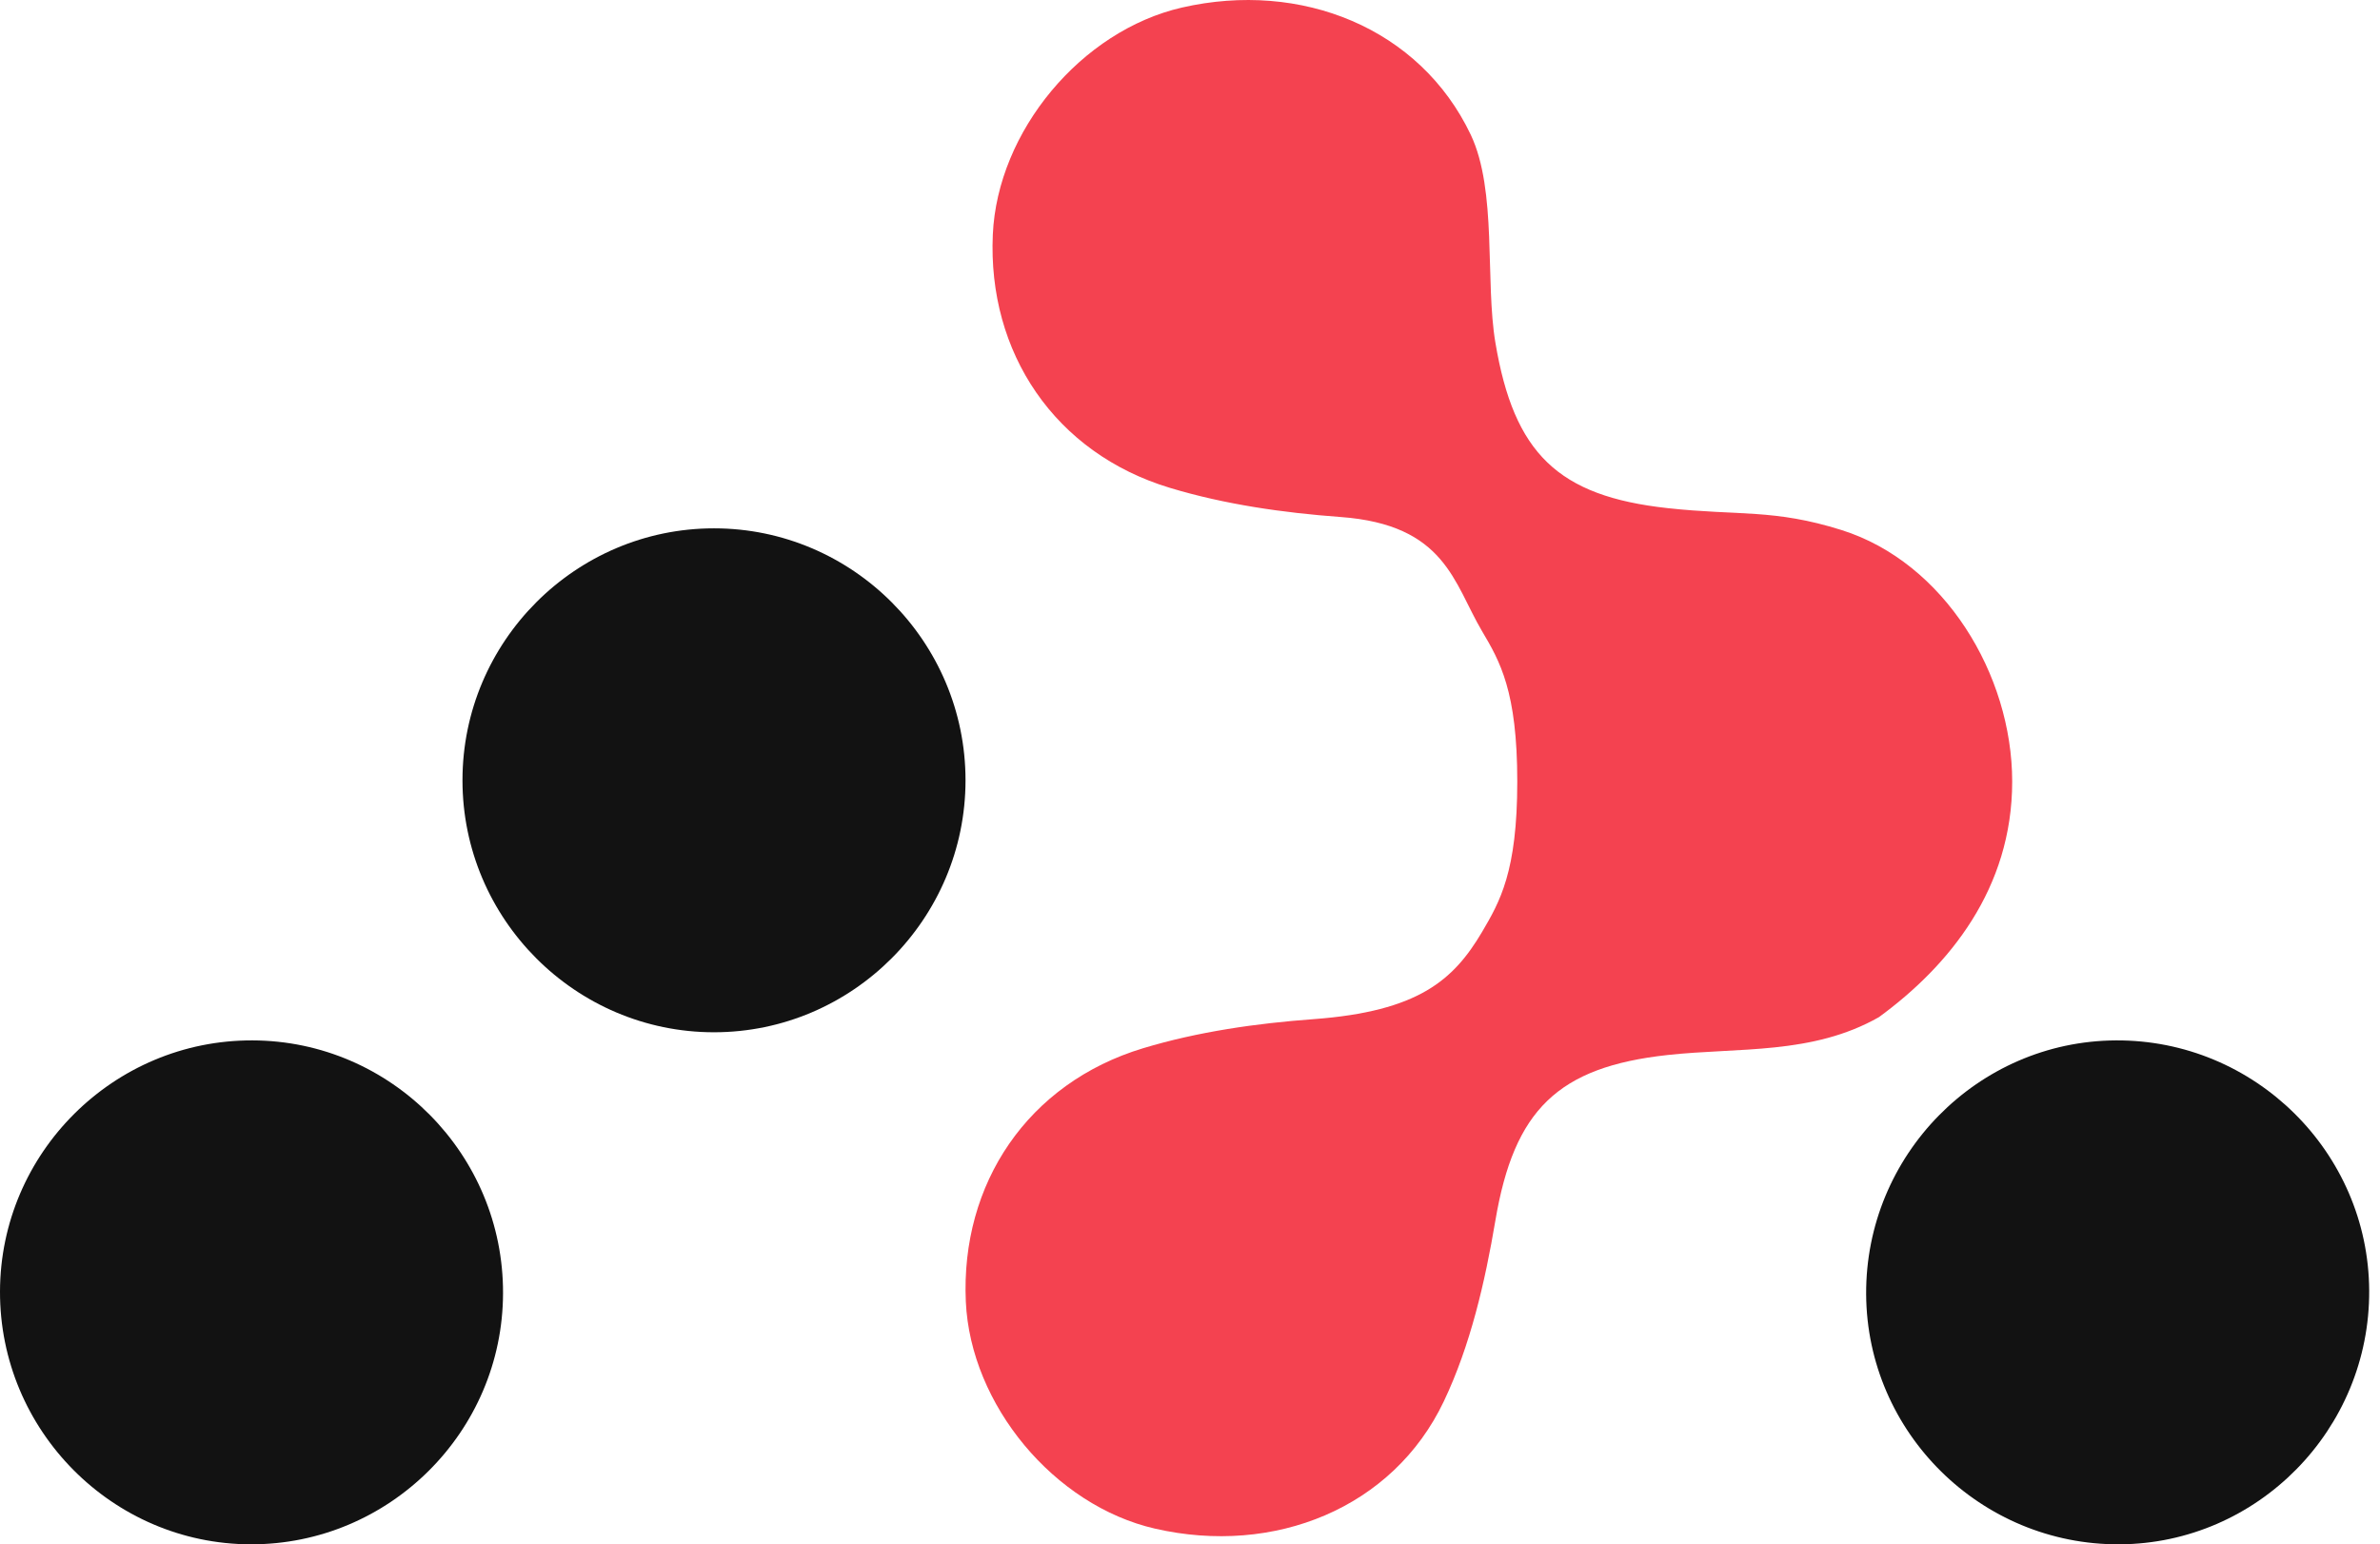 <?xml version="1.0"?>
<svg width="94" height="61" viewBox="0 0 94 61" fill="none" xmlns="http://www.w3.org/2000/svg"> <path d="M72.731 20.936C70.055 20.094 68.672 20.378 65.865 20.071C61.525 19.598 59.795 17.901 59.062 13.536C58.651 11.098 59.136 7.53 58.088 5.321C56.084 1.109 51.394 -0.78 46.683 0.298C42.705 1.21 39.395 5.185 39.212 9.266C39.002 13.925 41.657 17.901 46.216 19.273C48.381 19.926 50.682 20.255 52.944 20.421C57.093 20.724 57.411 23.03 58.533 24.928C59.241 26.124 59.926 27.303 59.926 30.871C59.926 34.439 59.236 35.618 58.533 36.815C57.411 38.709 56.027 39.949 51.879 40.256C49.617 40.422 47.312 40.751 45.15 41.404C40.592 42.781 37.937 46.752 38.146 51.411C38.33 55.492 41.639 59.468 45.617 60.38C50.329 61.462 55.019 59.569 57.023 55.356C58.075 53.147 58.651 50.644 59.062 48.207C59.8 43.841 61.529 42.145 65.865 41.672C68.672 41.365 71.578 41.672 74.209 40.177C76.99 38.146 79.473 35.097 79.473 30.871C79.473 26.646 76.797 22.216 72.731 20.936Z" fill="#F44250"></path> <path d="M28.2 40.774C22.729 40.774 18.266 36.303 18.266 30.821C18.266 25.34 22.729 20.869 28.2 20.869C33.671 20.869 38.134 25.34 38.134 30.821C38.134 36.298 33.666 40.774 28.2 40.774Z" fill="#121212"></path> <path d="M9.899 61C4.437 60.987 -0.013 56.498 2.89511e-05 51.012C0.013 45.535 4.494 41.077 9.969 41.095C15.436 41.108 19.886 45.597 19.868 51.083C19.855 56.555 15.374 61.013 9.899 61Z" fill="#121212"></path> <path d="M83.714 61C78.234 61.03 73.736 56.59 73.705 51.122C73.675 45.632 78.107 41.126 83.565 41.095C89.044 41.064 93.542 45.505 93.573 50.973C93.604 56.458 89.172 60.969 83.714 61Z" fill="#121212"></path> </svg> 